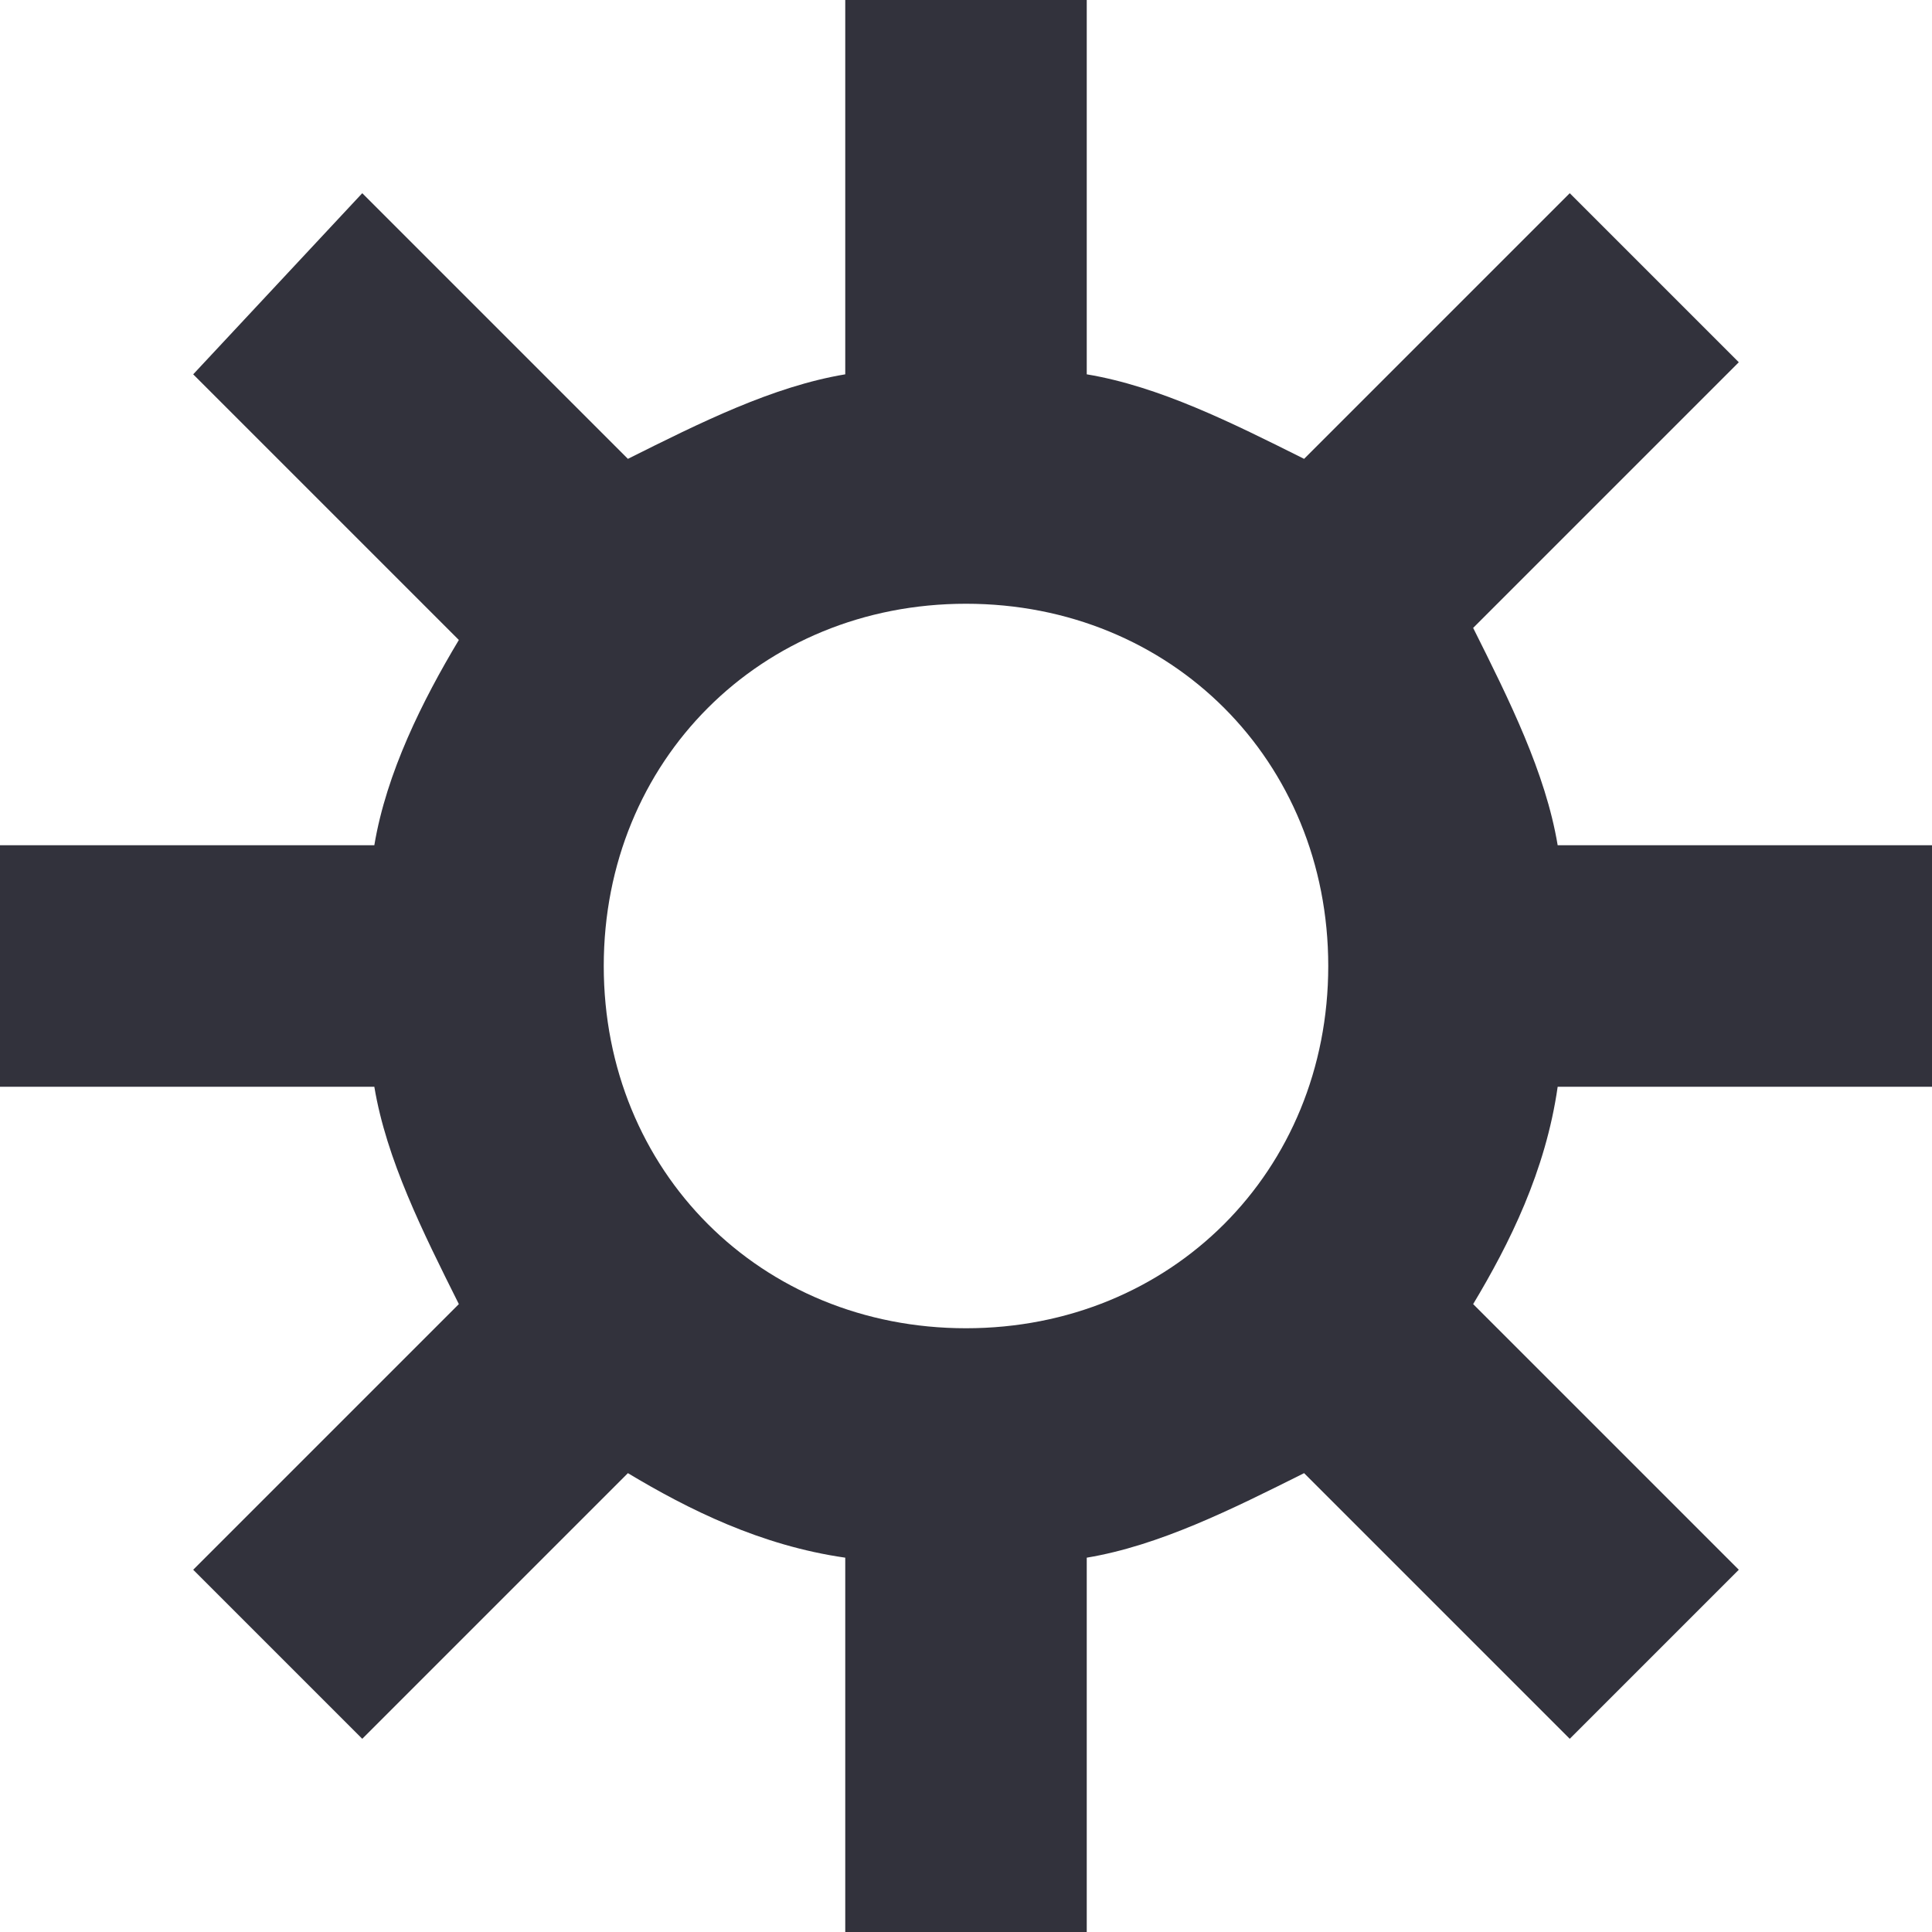 <?xml version="1.0" encoding="utf-8"?>
<!-- Generator: Adobe Illustrator 19.0.0, SVG Export Plug-In . SVG Version: 6.00 Build 0)  -->
<svg version="1.1" id="Live_Paths" xmlns="http://www.w3.org/2000/svg" xmlns:xlink="http://www.w3.org/1999/xlink" x="0px" y="0px"
	 viewBox="0 0 16 16" style="enable-background:new 0 0 16 16;" xml:space="preserve">
<style type="text/css">
	.st0{fill:#32323C;}
</style>
<path class="st0" d="M3.8,10.8L1.6,13L3,14.4l2.2-2.2c0.5,0.3,1.1,0.6,1.8,0.7V16h2v-3.1c0.6-0.1,1.2-0.4,1.8-0.7l2.2,2.2l1.4-1.4
	l-2.2-2.2c0.3-0.5,0.6-1.1,0.7-1.8H16V7h-3.1c-0.1-0.6-0.4-1.2-0.7-1.8l2.2-2.2L13,1.6l-2.2,2.2C10.2,3.5,9.6,3.2,9,3.1V0H7v3.1
	C6.4,3.2,5.8,3.5,5.2,3.8L3,1.6L1.6,3.1l2.2,2.2C3.5,5.8,3.2,6.4,3.1,7H0v2h3.1C3.2,9.6,3.5,10.2,3.8,10.8z M8,5c1.7,0,3,1.3,3,3
	s-1.3,3-3,3S5,9.7,5,8S6.3,5,8,5z"/>
</svg>
